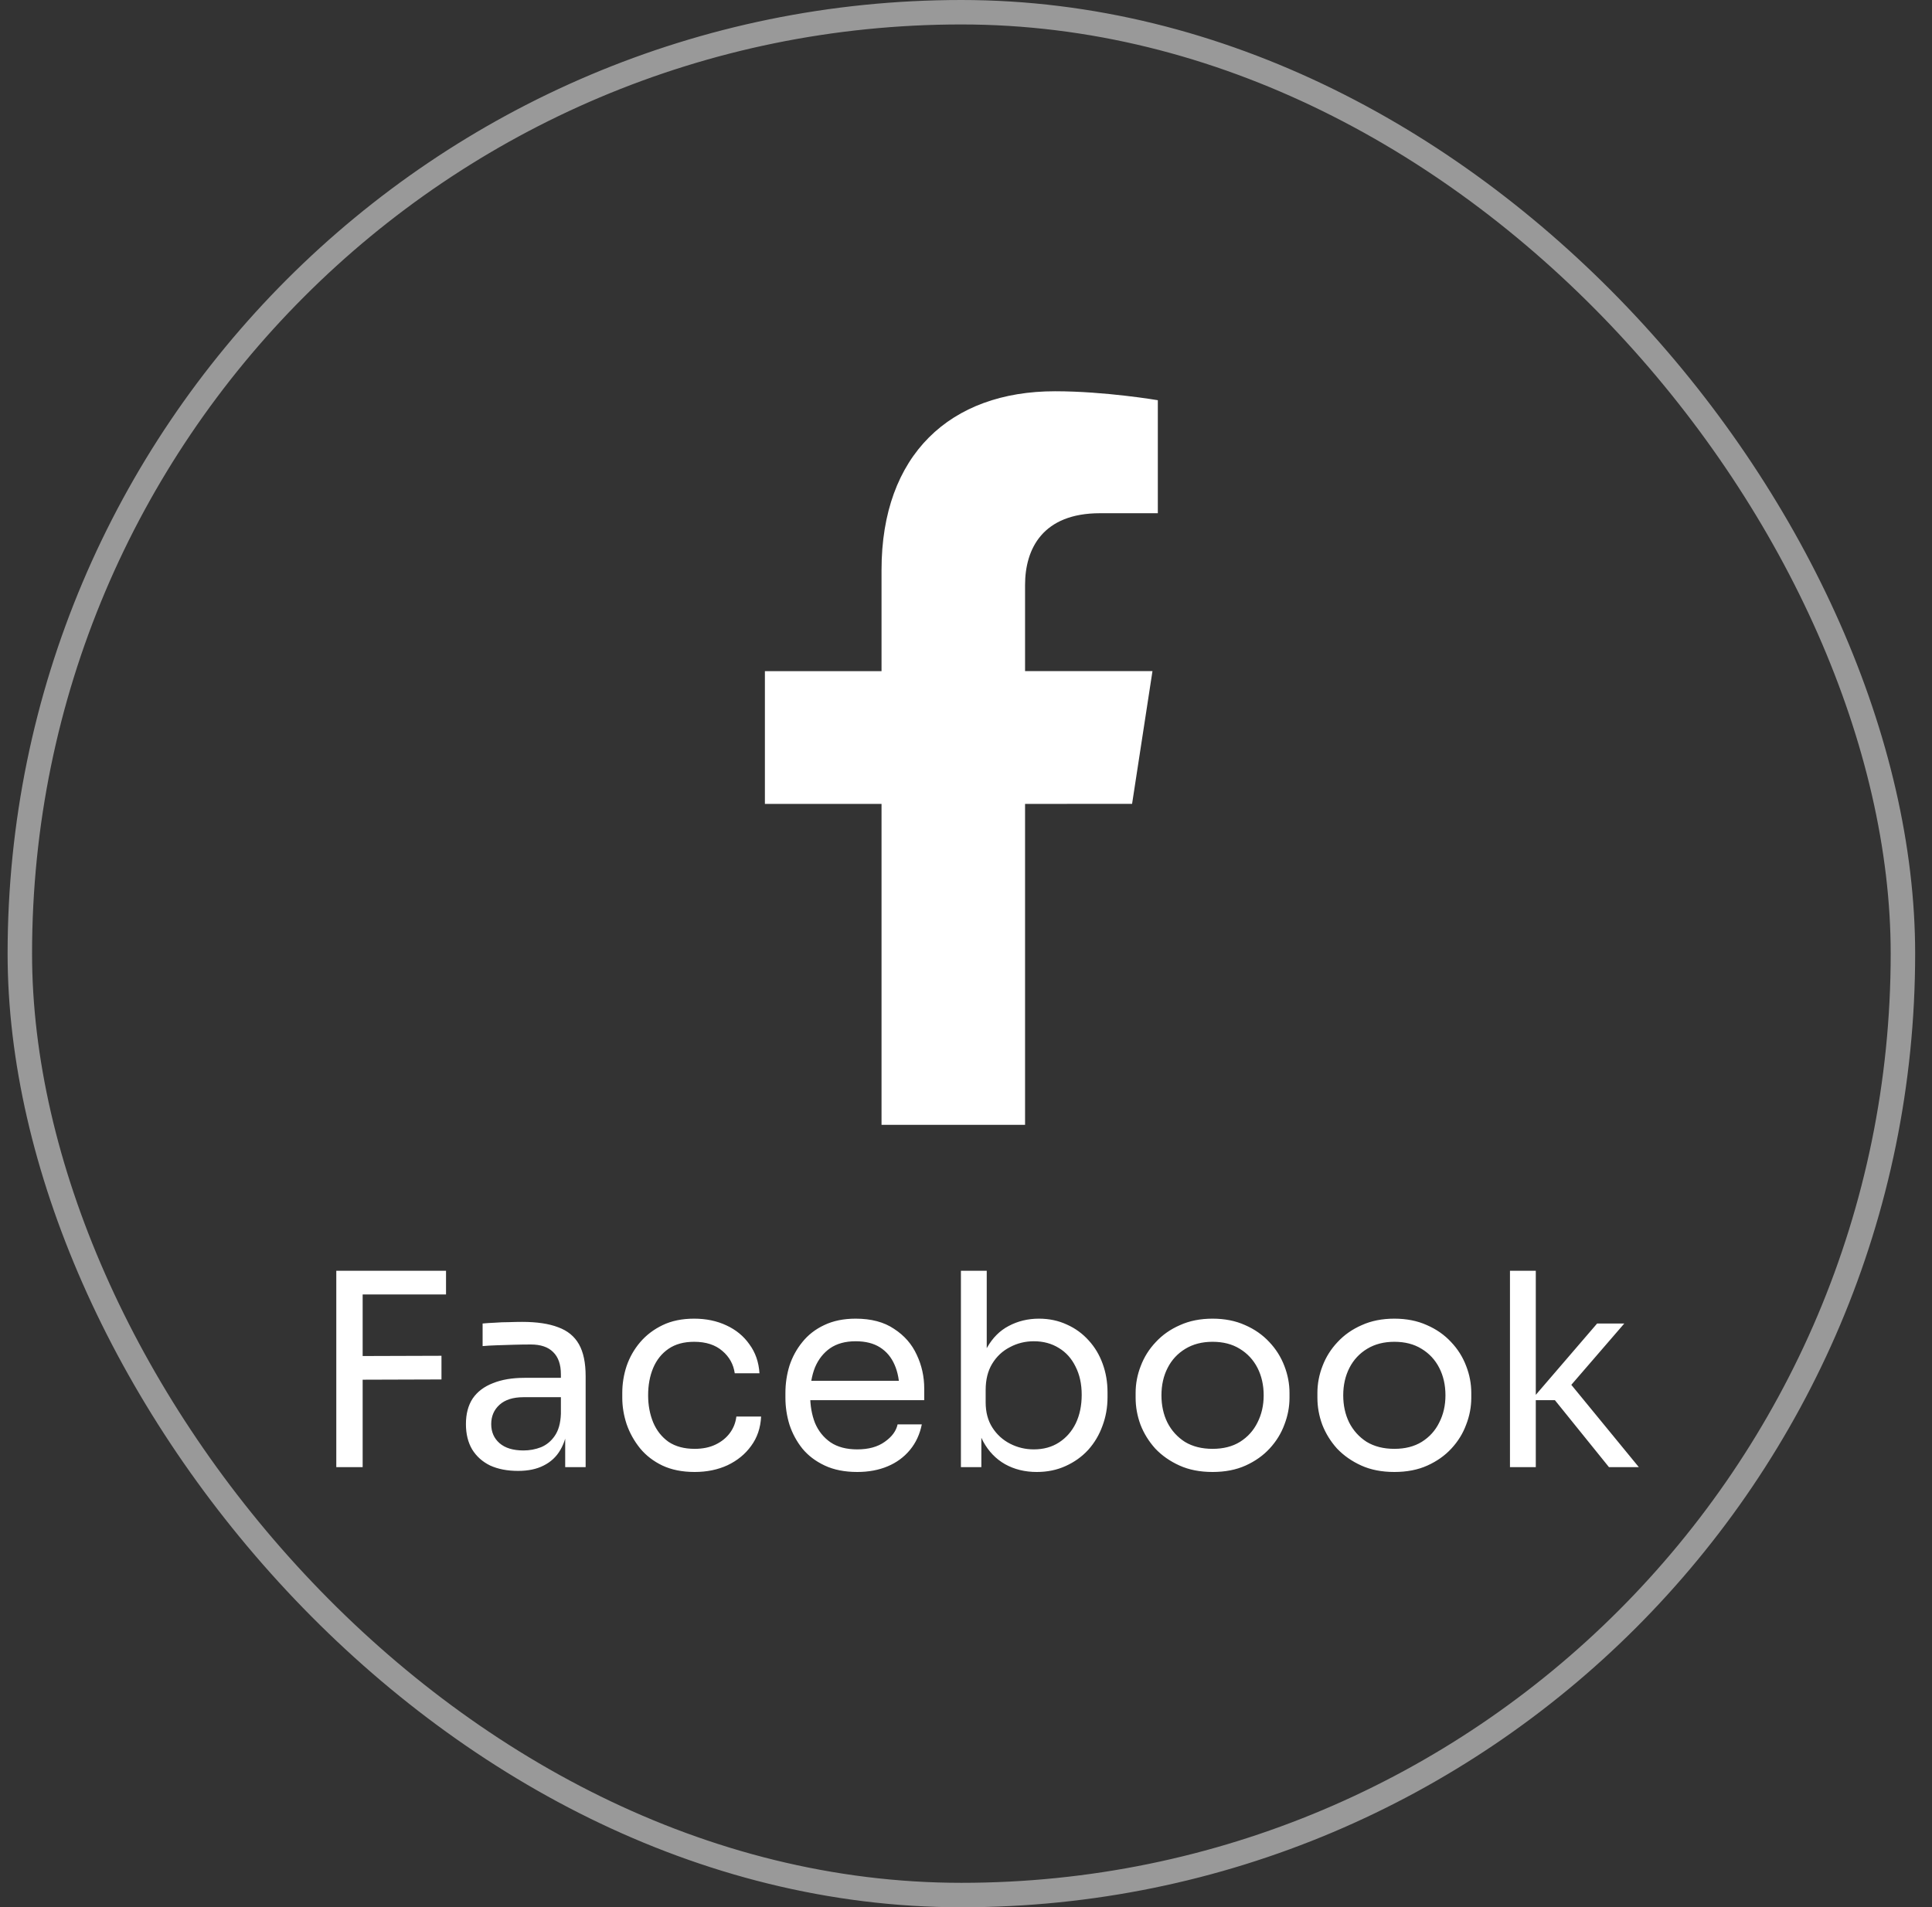 <svg width="79" height="78" viewBox="0 0 79 78" fill="none" xmlns="http://www.w3.org/2000/svg">
<rect x="0" y="0" width="79" height="78" fill="#333333" stroke="none"/>
<rect x="0.811" y="0.5" width="77" height="77" rx="38.5" stroke="white" stroke-opacity="0.5"/>
<path d="M13.751 60V51.97H14.829V60H13.751ZM14.608 56.425V55.457L18.052 55.446V56.414L14.608 56.425ZM14.608 52.938V51.97H18.238V52.938H14.608ZM23.111 60V58.24H22.935V56.205C22.935 55.802 22.829 55.497 22.616 55.292C22.411 55.087 22.107 54.984 21.703 54.984C21.476 54.984 21.241 54.988 20.999 54.995C20.757 55.002 20.526 55.01 20.306 55.017C20.086 55.024 19.896 55.035 19.734 55.05V54.126C19.896 54.111 20.064 54.1 20.24 54.093C20.424 54.078 20.611 54.071 20.801 54.071C20.992 54.064 21.175 54.06 21.351 54.06C21.953 54.06 22.444 54.133 22.825 54.28C23.207 54.419 23.489 54.65 23.672 54.973C23.856 55.296 23.947 55.732 23.947 56.282V60H23.111ZM21.186 60.154C20.746 60.154 20.365 60.081 20.042 59.934C19.727 59.78 19.481 59.56 19.305 59.274C19.137 58.988 19.052 58.643 19.052 58.24C19.052 57.822 19.144 57.474 19.327 57.195C19.518 56.916 19.793 56.707 20.152 56.568C20.512 56.421 20.944 56.348 21.45 56.348H23.045V57.14H21.406C20.981 57.14 20.655 57.243 20.427 57.448C20.2 57.653 20.086 57.917 20.086 58.24C20.086 58.563 20.2 58.823 20.427 59.021C20.655 59.219 20.981 59.318 21.406 59.318C21.656 59.318 21.894 59.274 22.121 59.186C22.349 59.091 22.536 58.937 22.682 58.724C22.836 58.504 22.921 58.203 22.935 57.822L23.221 58.24C23.185 58.658 23.082 59.01 22.913 59.296C22.752 59.575 22.525 59.787 22.231 59.934C21.945 60.081 21.597 60.154 21.186 60.154ZM28.404 60.198C27.898 60.198 27.459 60.11 27.084 59.934C26.718 59.758 26.413 59.523 26.172 59.23C25.93 58.929 25.746 58.599 25.622 58.24C25.504 57.881 25.445 57.521 25.445 57.162V56.964C25.445 56.59 25.504 56.223 25.622 55.864C25.746 55.505 25.93 55.182 26.172 54.896C26.421 54.603 26.729 54.368 27.096 54.192C27.462 54.016 27.891 53.928 28.383 53.928C28.874 53.928 29.314 54.02 29.703 54.203C30.099 54.386 30.414 54.647 30.648 54.984C30.89 55.314 31.026 55.706 31.055 56.161H30.044C29.992 55.794 29.823 55.49 29.538 55.248C29.252 54.999 28.866 54.874 28.383 54.874C27.965 54.874 27.616 54.969 27.337 55.16C27.059 55.351 26.85 55.611 26.71 55.941C26.571 56.271 26.502 56.645 26.502 57.063C26.502 57.466 26.571 57.837 26.71 58.174C26.85 58.504 27.059 58.768 27.337 58.966C27.623 59.157 27.979 59.252 28.404 59.252C28.735 59.252 29.02 59.193 29.262 59.076C29.505 58.959 29.699 58.801 29.846 58.603C29.992 58.405 30.08 58.181 30.11 57.932H31.122C31.099 58.394 30.964 58.794 30.715 59.131C30.473 59.468 30.15 59.732 29.747 59.923C29.351 60.106 28.903 60.198 28.404 60.198ZM35.053 60.198C34.54 60.198 34.096 60.11 33.722 59.934C33.348 59.758 33.044 59.527 32.809 59.241C32.575 58.948 32.399 58.621 32.281 58.262C32.171 57.903 32.116 57.536 32.116 57.162V56.964C32.116 56.583 32.171 56.212 32.281 55.853C32.399 55.494 32.575 55.171 32.809 54.885C33.044 54.592 33.341 54.361 33.7 54.192C34.067 54.016 34.496 53.928 34.987 53.928C35.625 53.928 36.15 54.067 36.56 54.346C36.978 54.617 37.286 54.969 37.484 55.402C37.69 55.835 37.792 56.297 37.792 56.788V57.261H32.578V56.469H37.022L36.78 56.898C36.78 56.48 36.714 56.121 36.582 55.82C36.45 55.512 36.252 55.274 35.988 55.105C35.724 54.936 35.391 54.852 34.987 54.852C34.569 54.852 34.221 54.947 33.942 55.138C33.671 55.329 33.466 55.589 33.326 55.919C33.194 56.249 33.128 56.63 33.128 57.063C33.128 57.481 33.194 57.859 33.326 58.196C33.466 58.526 33.678 58.79 33.964 58.988C34.25 59.179 34.613 59.274 35.053 59.274C35.515 59.274 35.889 59.171 36.175 58.966C36.469 58.761 36.645 58.522 36.703 58.251H37.693C37.613 58.654 37.451 59.003 37.209 59.296C36.967 59.589 36.663 59.813 36.296 59.967C35.93 60.121 35.515 60.198 35.053 60.198ZM42.394 60.198C41.91 60.198 41.477 60.092 41.096 59.879C40.722 59.666 40.425 59.358 40.205 58.955C39.985 58.544 39.864 58.053 39.842 57.481H40.128V60H39.292V51.97H40.348V55.875L39.974 56.678C40.003 56.04 40.132 55.519 40.359 55.116C40.586 54.713 40.883 54.416 41.25 54.225C41.624 54.027 42.035 53.928 42.482 53.928C42.9 53.928 43.281 54.009 43.626 54.17C43.971 54.324 44.267 54.54 44.517 54.819C44.766 55.09 44.957 55.409 45.089 55.776C45.221 56.135 45.287 56.524 45.287 56.942V57.14C45.287 57.558 45.217 57.95 45.078 58.317C44.946 58.684 44.752 59.01 44.495 59.296C44.238 59.575 43.93 59.795 43.571 59.956C43.219 60.117 42.827 60.198 42.394 60.198ZM42.273 59.274C42.669 59.274 43.014 59.179 43.307 58.988C43.6 58.797 43.828 58.537 43.989 58.207C44.15 57.87 44.231 57.481 44.231 57.041C44.231 56.601 44.147 56.216 43.978 55.886C43.816 55.556 43.589 55.303 43.296 55.127C43.002 54.944 42.661 54.852 42.273 54.852C41.921 54.852 41.594 54.933 41.294 55.094C40.993 55.248 40.751 55.475 40.568 55.776C40.392 56.069 40.304 56.425 40.304 56.843V57.349C40.304 57.752 40.395 58.097 40.579 58.383C40.762 58.669 41.004 58.889 41.305 59.043C41.605 59.197 41.928 59.274 42.273 59.274ZM49.582 60.198C49.068 60.198 48.617 60.11 48.229 59.934C47.84 59.758 47.51 59.527 47.239 59.241C46.975 58.948 46.773 58.621 46.634 58.262C46.502 57.903 46.436 57.536 46.436 57.162V56.964C46.436 56.59 46.505 56.223 46.645 55.864C46.784 55.497 46.989 55.171 47.261 54.885C47.532 54.592 47.862 54.361 48.251 54.192C48.639 54.016 49.083 53.928 49.582 53.928C50.08 53.928 50.524 54.016 50.913 54.192C51.301 54.361 51.631 54.592 51.903 54.885C52.174 55.171 52.379 55.497 52.519 55.864C52.658 56.223 52.728 56.59 52.728 56.964V57.162C52.728 57.536 52.658 57.903 52.519 58.262C52.387 58.621 52.185 58.948 51.914 59.241C51.65 59.527 51.323 59.758 50.935 59.934C50.546 60.11 50.095 60.198 49.582 60.198ZM49.582 59.252C50.022 59.252 50.396 59.157 50.704 58.966C51.019 58.768 51.257 58.504 51.419 58.174C51.587 57.844 51.672 57.474 51.672 57.063C51.672 56.645 51.587 56.271 51.419 55.941C51.25 55.611 51.008 55.351 50.693 55.16C50.385 54.969 50.014 54.874 49.582 54.874C49.156 54.874 48.786 54.969 48.471 55.16C48.155 55.351 47.913 55.611 47.745 55.941C47.576 56.271 47.492 56.645 47.492 57.063C47.492 57.474 47.572 57.844 47.734 58.174C47.902 58.504 48.141 58.768 48.449 58.966C48.764 59.157 49.142 59.252 49.582 59.252ZM57.015 60.198C56.502 60.198 56.051 60.11 55.662 59.934C55.274 59.758 54.944 59.527 54.672 59.241C54.408 58.948 54.207 58.621 54.067 58.262C53.935 57.903 53.869 57.536 53.869 57.162V56.964C53.869 56.59 53.939 56.223 54.078 55.864C54.218 55.497 54.423 55.171 54.694 54.885C54.966 54.592 55.296 54.361 55.684 54.192C56.073 54.016 56.517 53.928 57.015 53.928C57.514 53.928 57.958 54.016 58.346 54.192C58.735 54.361 59.065 54.592 59.336 54.885C59.608 55.171 59.813 55.497 59.952 55.864C60.092 56.223 60.161 56.59 60.161 56.964V57.162C60.161 57.536 60.092 57.903 59.952 58.262C59.82 58.621 59.619 58.948 59.347 59.241C59.083 59.527 58.757 59.758 58.368 59.934C57.98 60.11 57.529 60.198 57.015 60.198ZM57.015 59.252C57.455 59.252 57.829 59.157 58.137 58.966C58.453 58.768 58.691 58.504 58.852 58.174C59.021 57.844 59.105 57.474 59.105 57.063C59.105 56.645 59.021 56.271 58.852 55.941C58.684 55.611 58.442 55.351 58.126 55.16C57.818 54.969 57.448 54.874 57.015 54.874C56.59 54.874 56.22 54.969 55.904 55.16C55.589 55.351 55.347 55.611 55.178 55.941C55.01 56.271 54.925 56.645 54.925 57.063C54.925 57.474 55.006 57.844 55.167 58.174C55.336 58.504 55.574 58.768 55.882 58.966C56.198 59.157 56.575 59.252 57.015 59.252ZM65.791 60L63.58 57.261H62.612L65.307 54.126H66.418L63.976 56.953L64.053 56.392L67.012 60H65.791ZM61.743 60V51.97H62.799V60H61.743Z" fill="white"/>
<g clip-path="url(#clip0_1_1269)">
<path d="M46.291 32.875L47.125 27.446H41.915V23.923C41.915 22.438 42.642 20.989 44.976 20.989H47.344V16.367C47.344 16.367 45.195 16.001 43.14 16.001C38.85 16.001 36.046 18.602 36.046 23.309V27.447H31.277V32.876H36.046V46.001H41.915V32.876L46.291 32.875Z" fill="white"/>
</g>
<defs>
<clipPath id="clip0_1_1269">
<rect width="30" height="30" fill="white" transform="translate(24.311 16)"/>
</clipPath>
</defs>
</svg>
